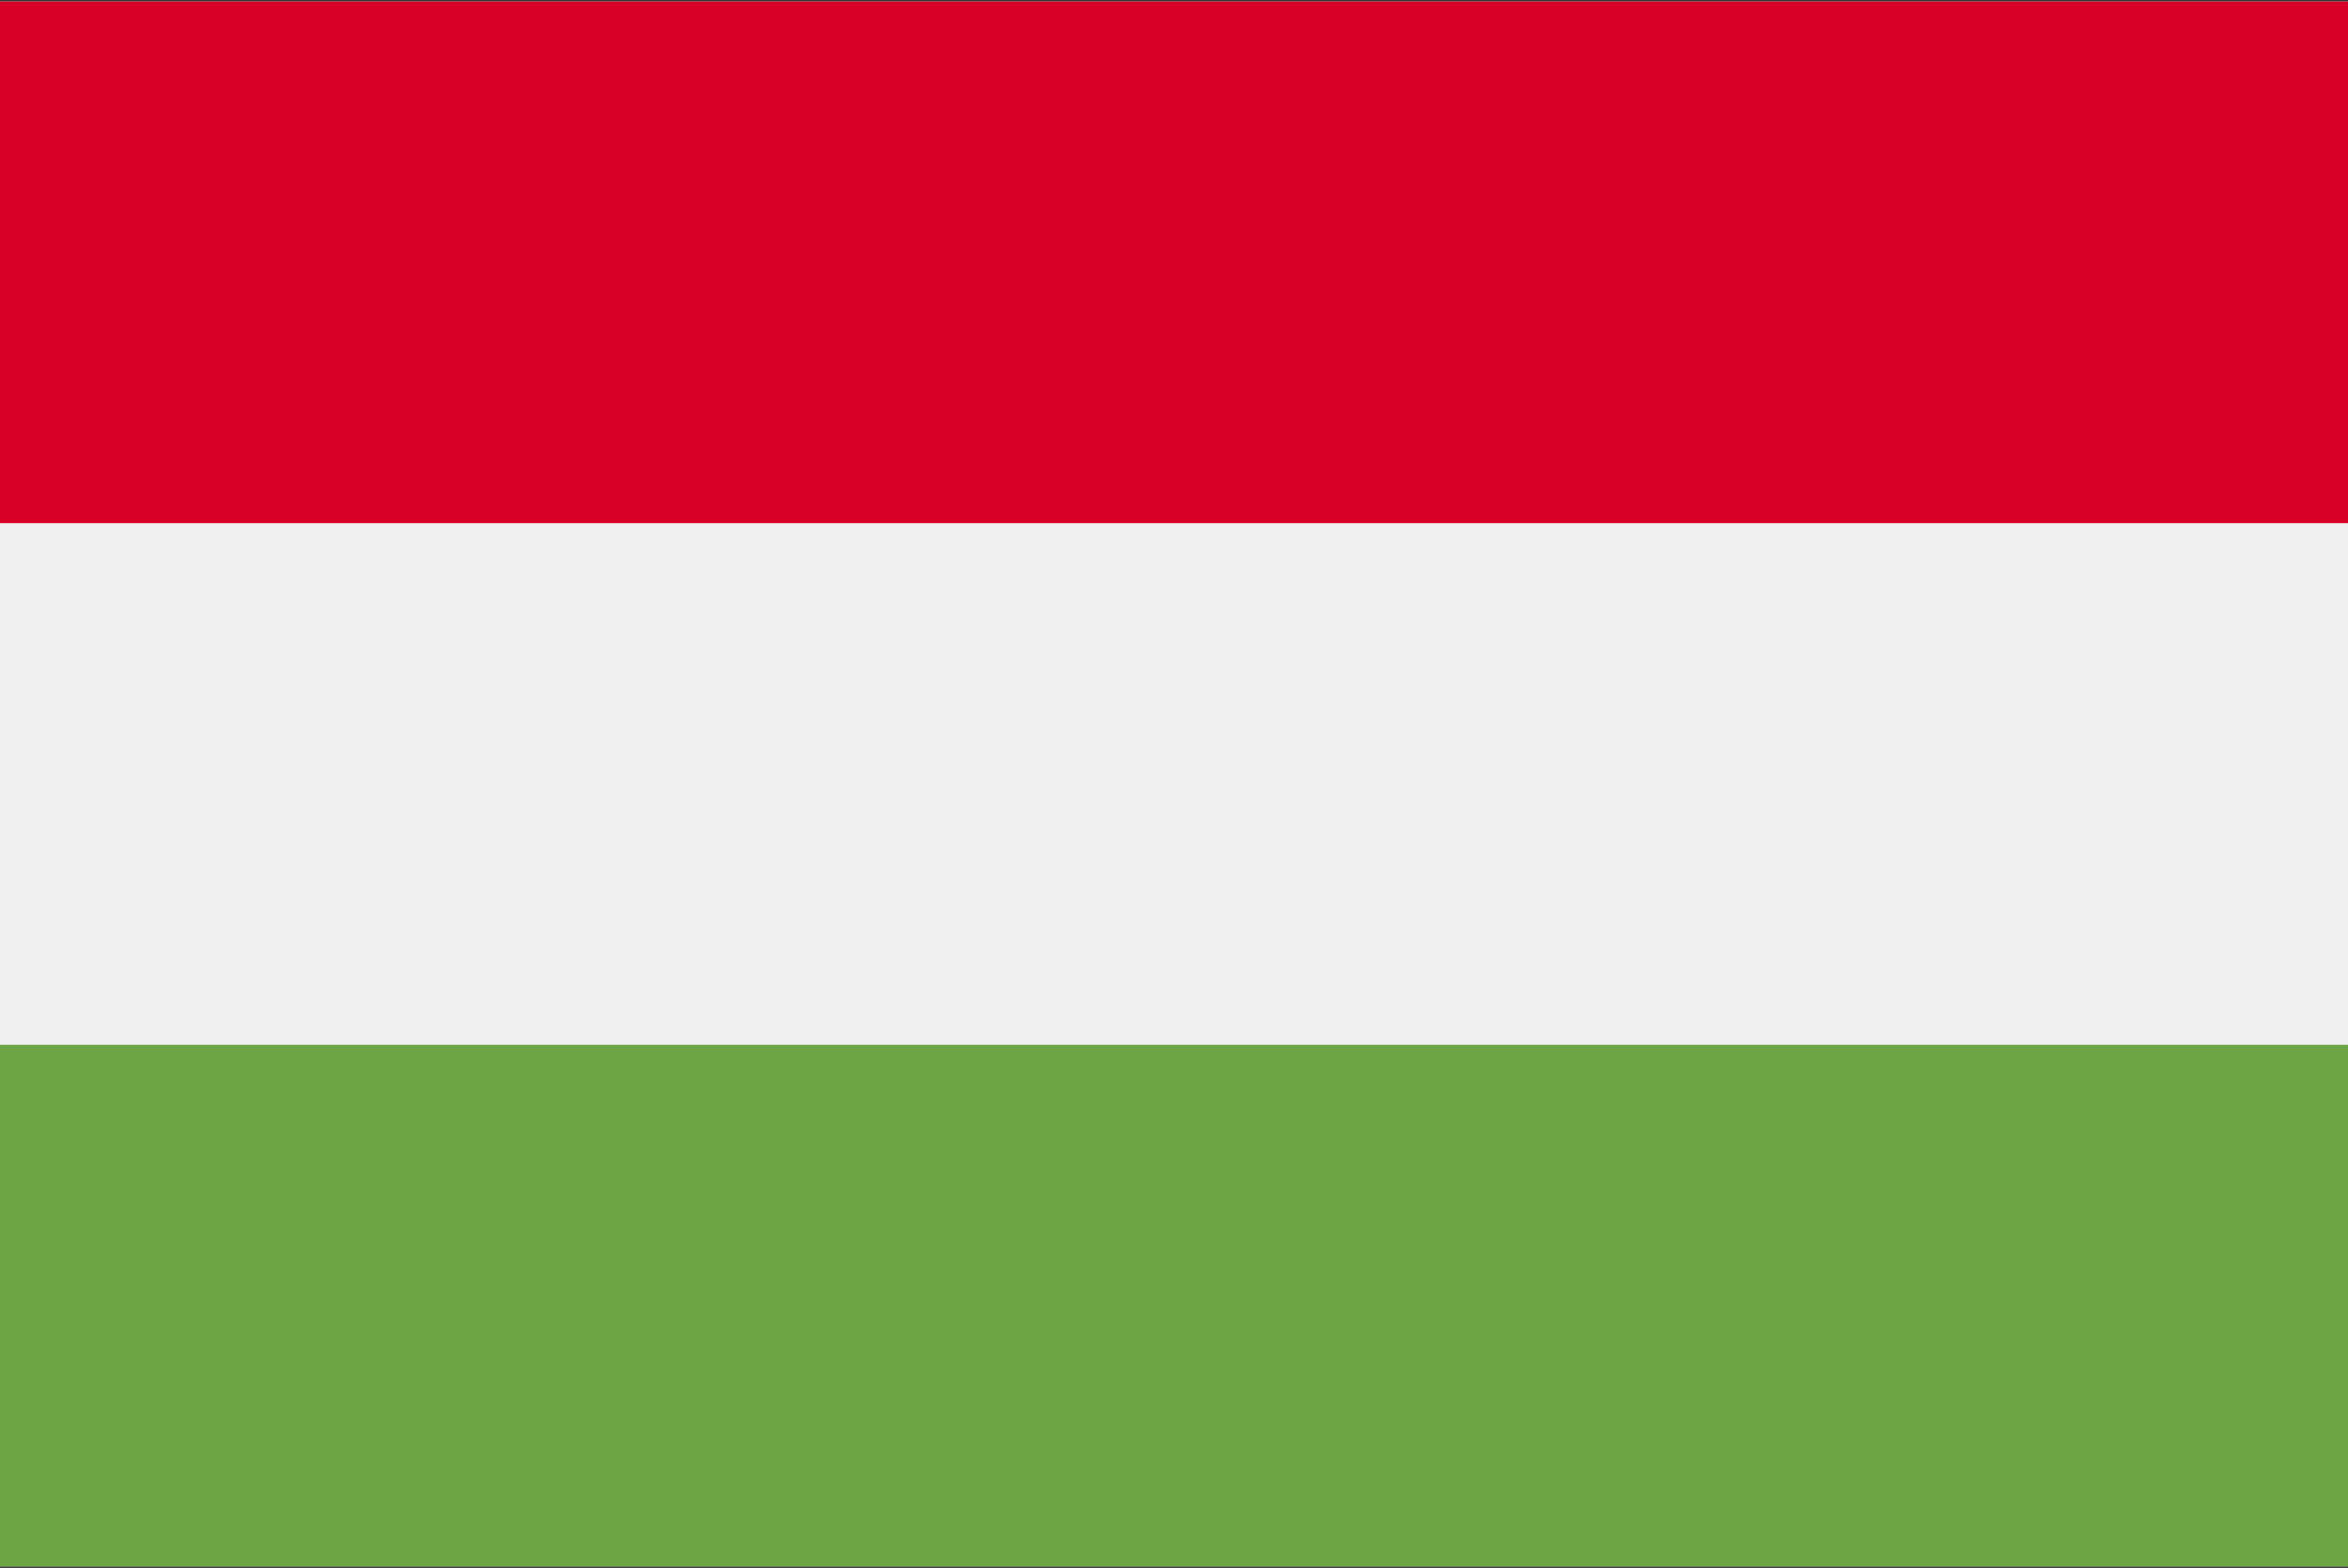 <svg width="512" height="342" viewBox="0 0 512 342" fill="none" xmlns="http://www.w3.org/2000/svg">
<rect x="0" y="0" width="512" height="342" fill="#333333" stroke="none"/>
<g clip-path="url(#clip0_36_1583)">
<path d="M512 0.337H0V341.663H512V0.337Z" fill="#F0F0F0"/>
<path d="M512 0.337H0V114.112H512V0.337Z" fill="#D80027"/>
<path d="M512 227.888H0V341.663H512V227.888Z" fill="#6DA544"/>
</g>
<defs>
<clipPath id="clip0_36_1583">
<rect width="512" height="342" fill="white"/>
</clipPath>
</defs>
</svg>
